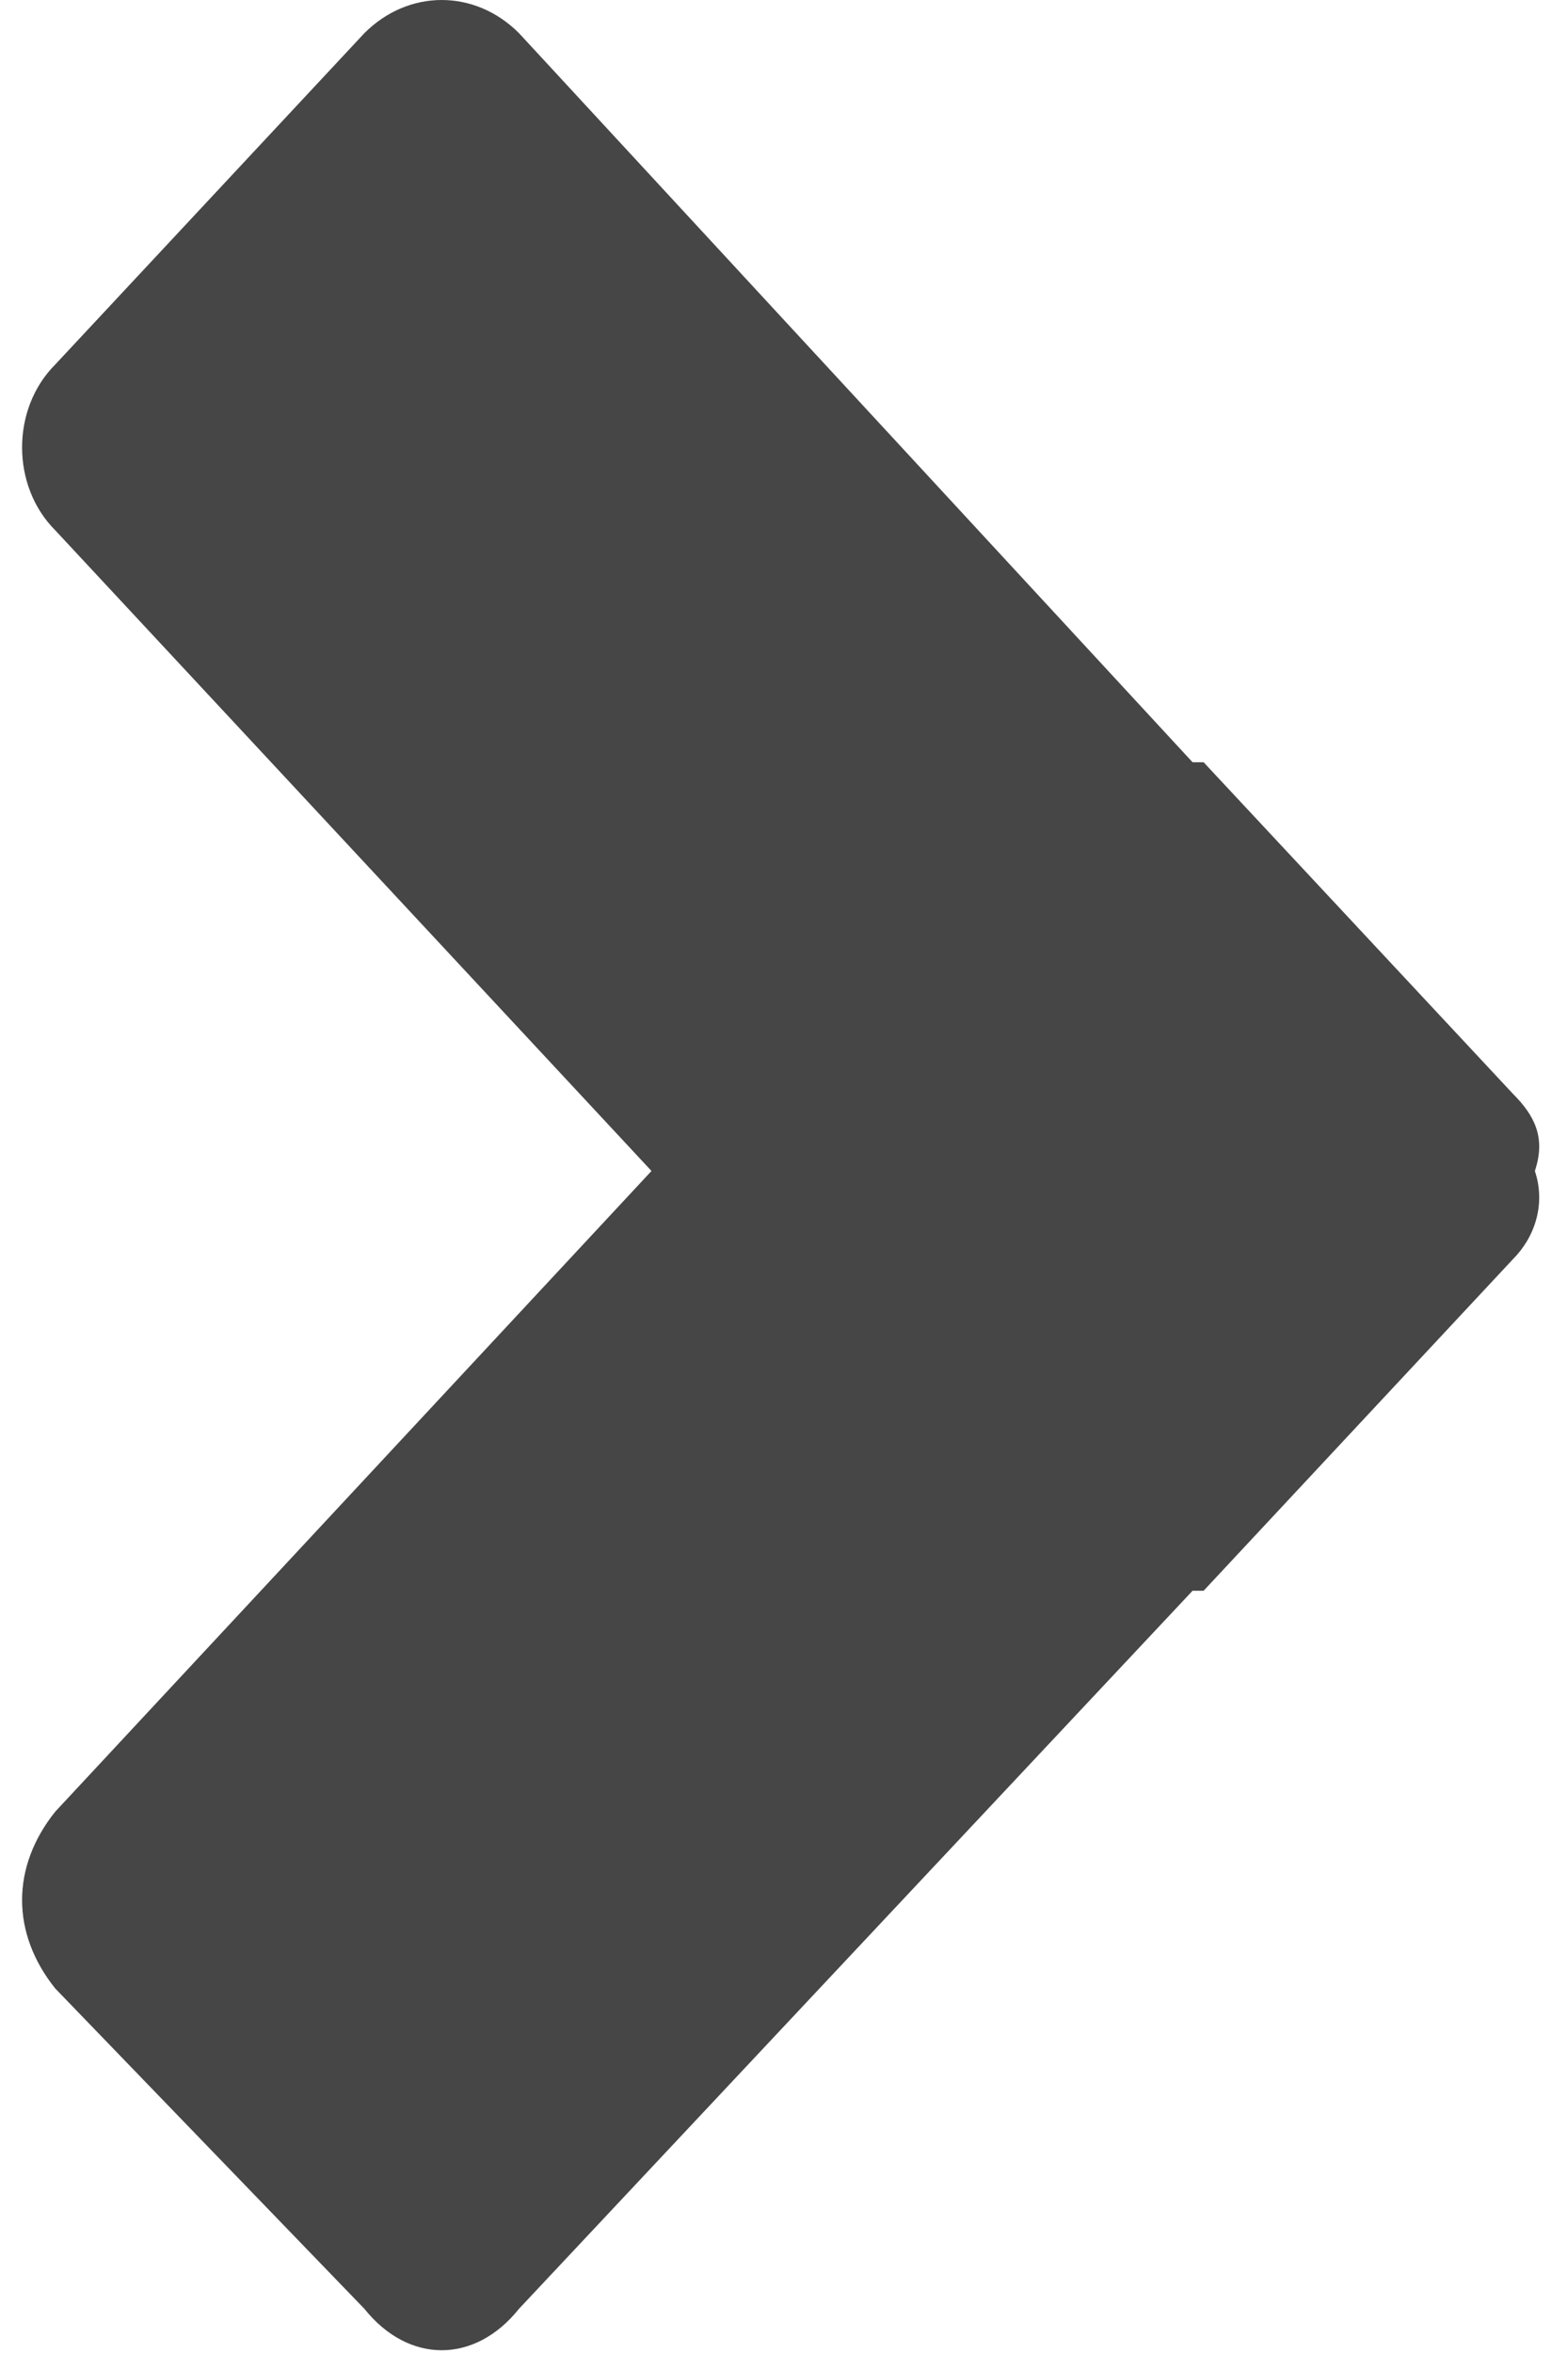 <?xml version="1.0" encoding="UTF-8"?>
<!DOCTYPE svg PUBLIC "-//W3C//DTD SVG 1.1//EN" "http://www.w3.org/Graphics/SVG/1.1/DTD/svg11.dtd">
<!-- Creator: CorelDRAW 2020 (64-Bit) -->
<svg xmlns="http://www.w3.org/2000/svg" xml:space="preserve" width="6px" height="9px" version="1.1" style="shape-rendering:geometricPrecision; text-rendering:geometricPrecision; image-rendering:optimizeQuality; fill-rule:evenodd; clip-rule:evenodd"
viewBox="0 0 1.38 2.13"
 xmlns:xlink="http://www.w3.org/1999/xlink"
 xmlns:xodm="http://www.corel.com/coreldraw/odm/2003">
 <defs>
  <style type="text/css">
   <![CDATA[
    .fil0 {fill:#464646}
   ]]>
  </style>
 </defs>
 <g id="Layer_x0020_1">
  <path class="fil0" d="M1.35 1.14l-0.28 0.3c0,0 -0.01,0 -0.01,0l-0.61 0.65c-0.04,0.05 -0.1,0.05 -0.14,0l-0.28 -0.29c-0.04,-0.05 -0.04,-0.11 0,-0.16l0.54 -0.58 -0.54 -0.58c-0.04,-0.04 -0.04,-0.11 0,-0.15l0.28 -0.3c0.04,-0.04 0.1,-0.04 0.14,0l0.61 0.66c0,0 0.01,0 0.01,0l0.28 0.3c0.02,0.02 0.03,0.04 0.02,0.07 0.01,0.03 0,0.06 -0.02,0.08z"/>
 </g>
</svg>
